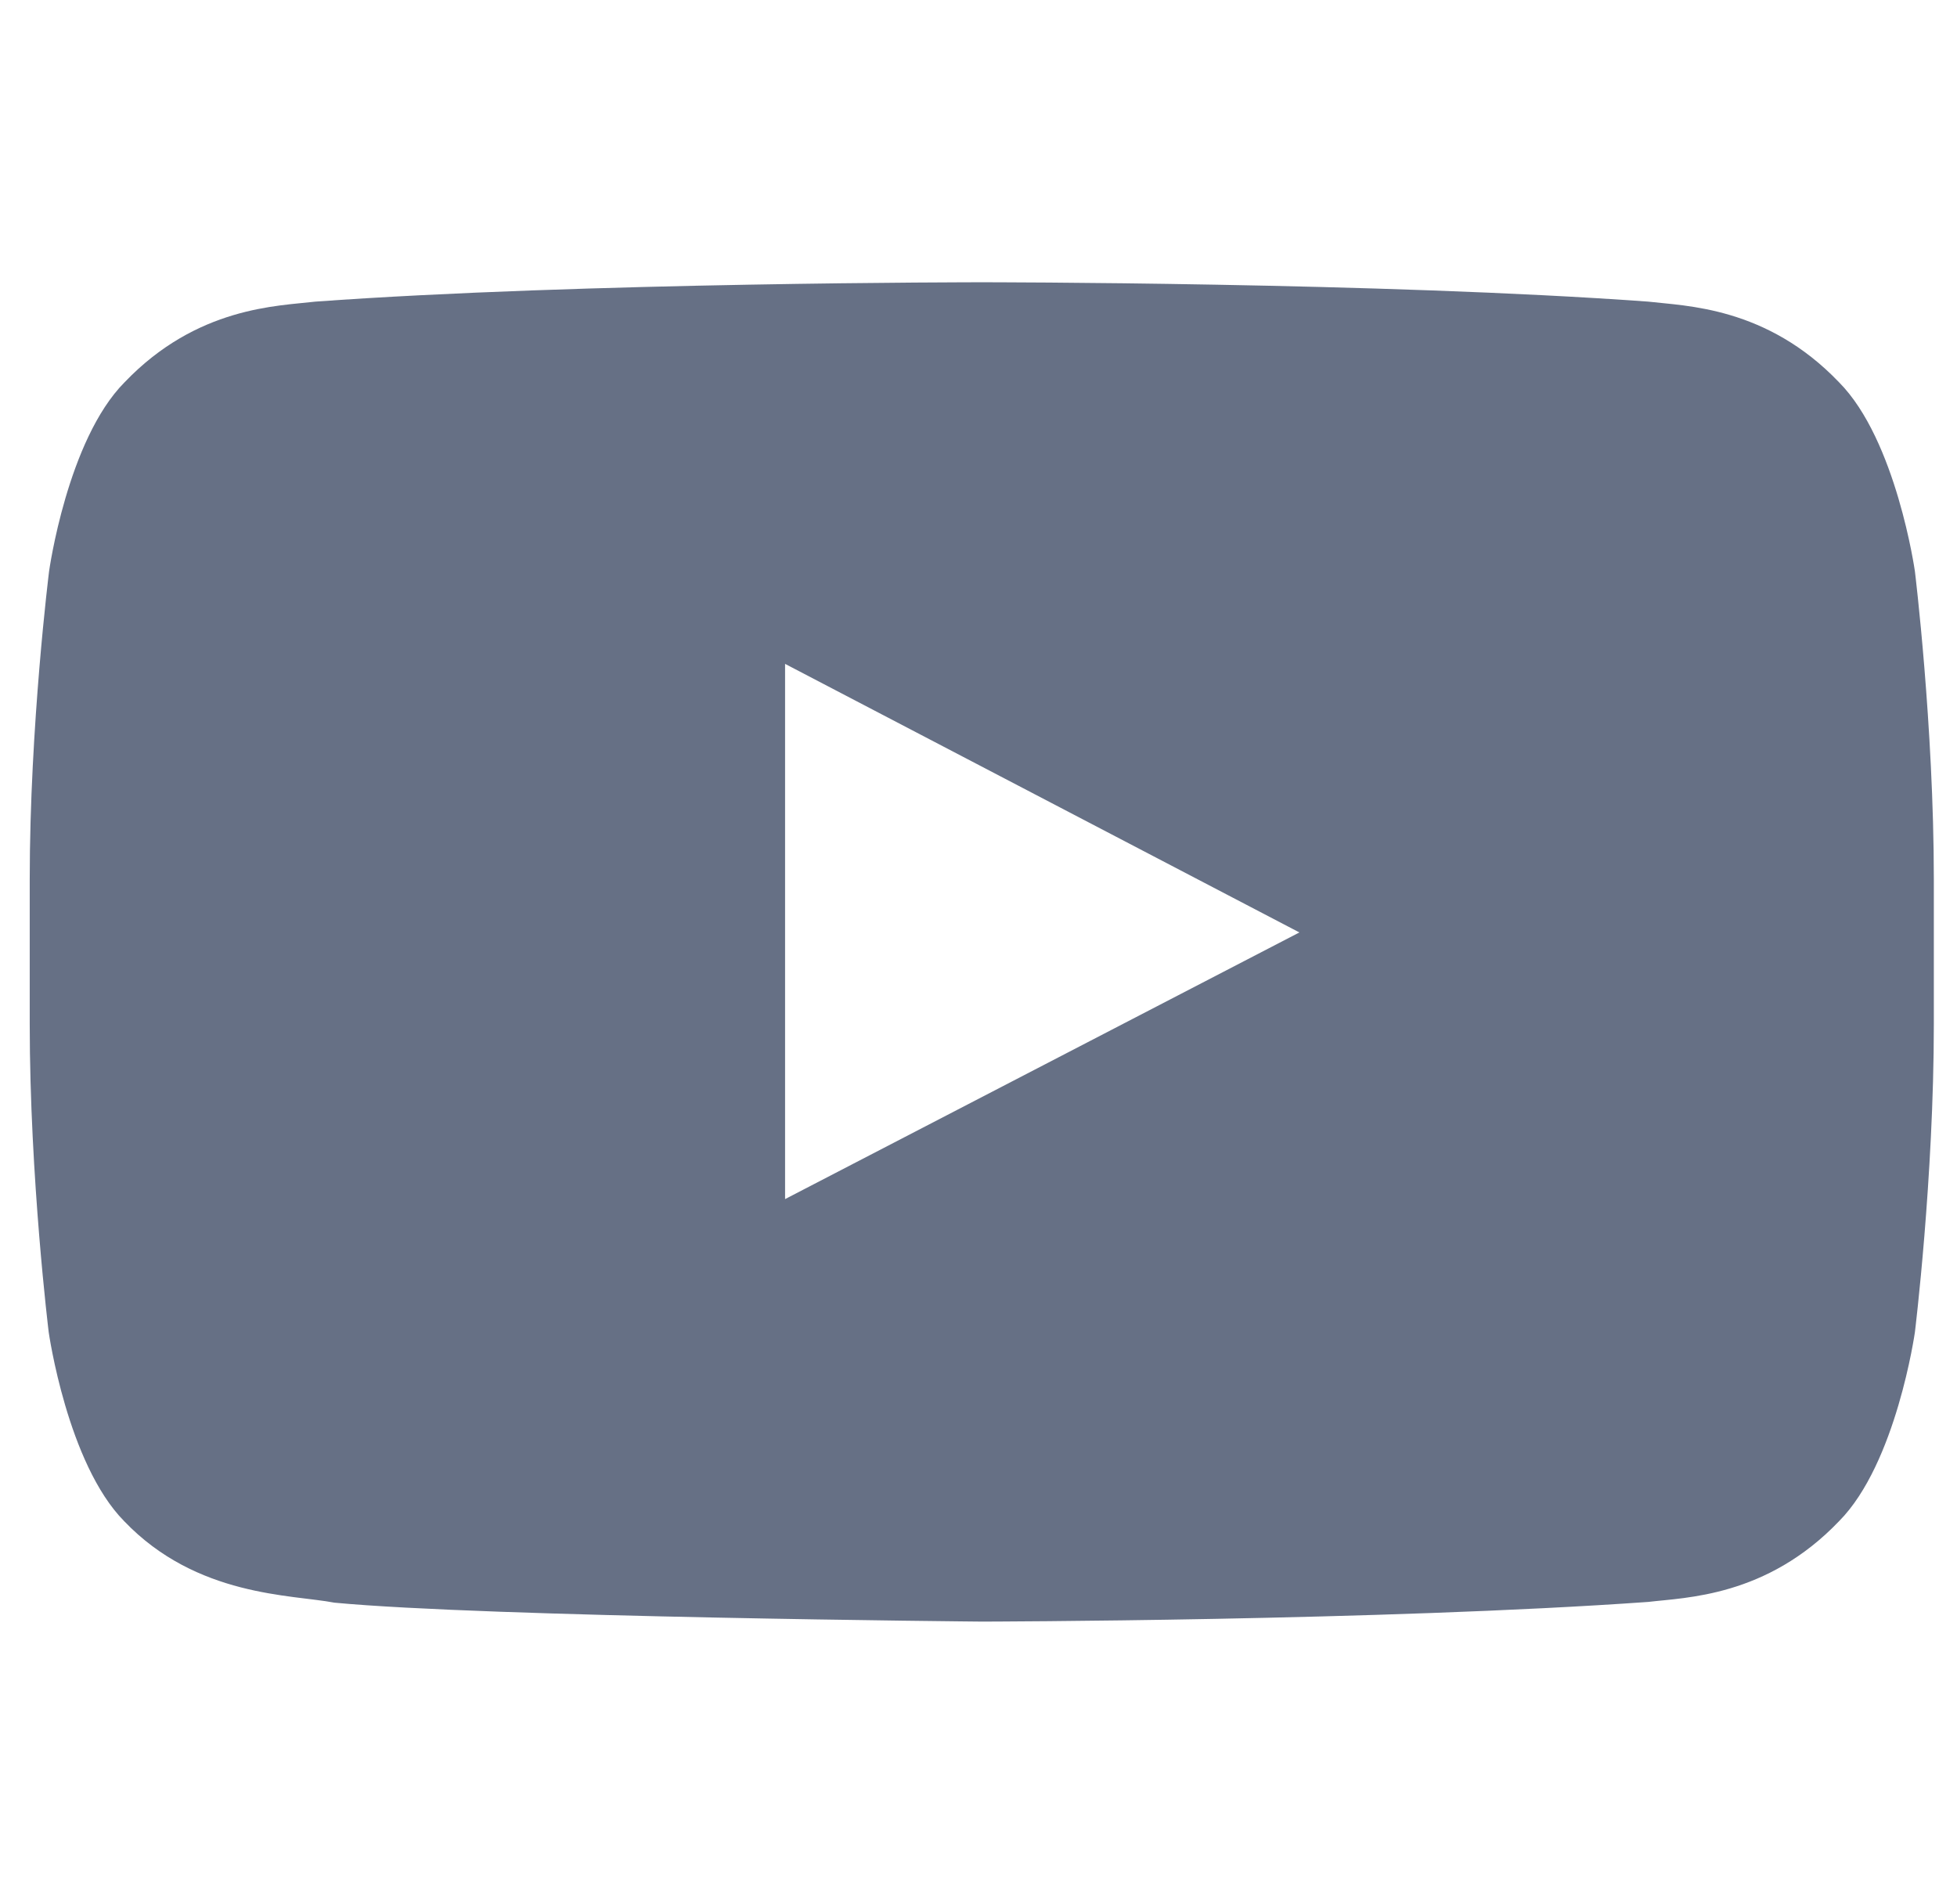 <svg width="37" height="36" viewBox="0 0 37 36" fill="none" xmlns="http://www.w3.org/2000/svg">
<g clip-path="url(#clip0_87_25638)">
<path d="M36.204 10.799C36.204 10.799 35.852 8.317 34.77 7.227C33.398 5.793 31.866 5.786 31.163 5.702C26.128 5.336 18.57 5.336 18.57 5.336H18.555C18.555 5.336 10.997 5.336 5.963 5.702C5.259 5.786 3.727 5.793 2.355 7.227C1.273 8.317 0.928 10.799 0.928 10.799C0.928 10.799 0.562 13.717 0.562 16.628V19.356C0.562 22.267 0.921 25.185 0.921 25.185C0.921 25.185 1.273 27.667 2.348 28.757C3.72 30.191 5.52 30.142 6.321 30.297C9.204 30.571 18.562 30.655 18.562 30.655C18.562 30.655 26.128 30.641 31.163 30.283C31.866 30.198 33.398 30.191 34.77 28.757C35.852 27.667 36.204 25.185 36.204 25.185C36.204 25.185 36.562 22.274 36.562 19.356V16.628C36.562 13.717 36.204 10.799 36.204 10.799ZM14.843 22.668V12.55L24.567 17.627L14.843 22.668Z" fill="#667085"/>
</g>
<defs>
<clipPath id="clip0_87_25638">
<rect width="36" height="36" fill="white" transform="translate(0.562)"/>
</clipPath>
</defs>
</svg>
